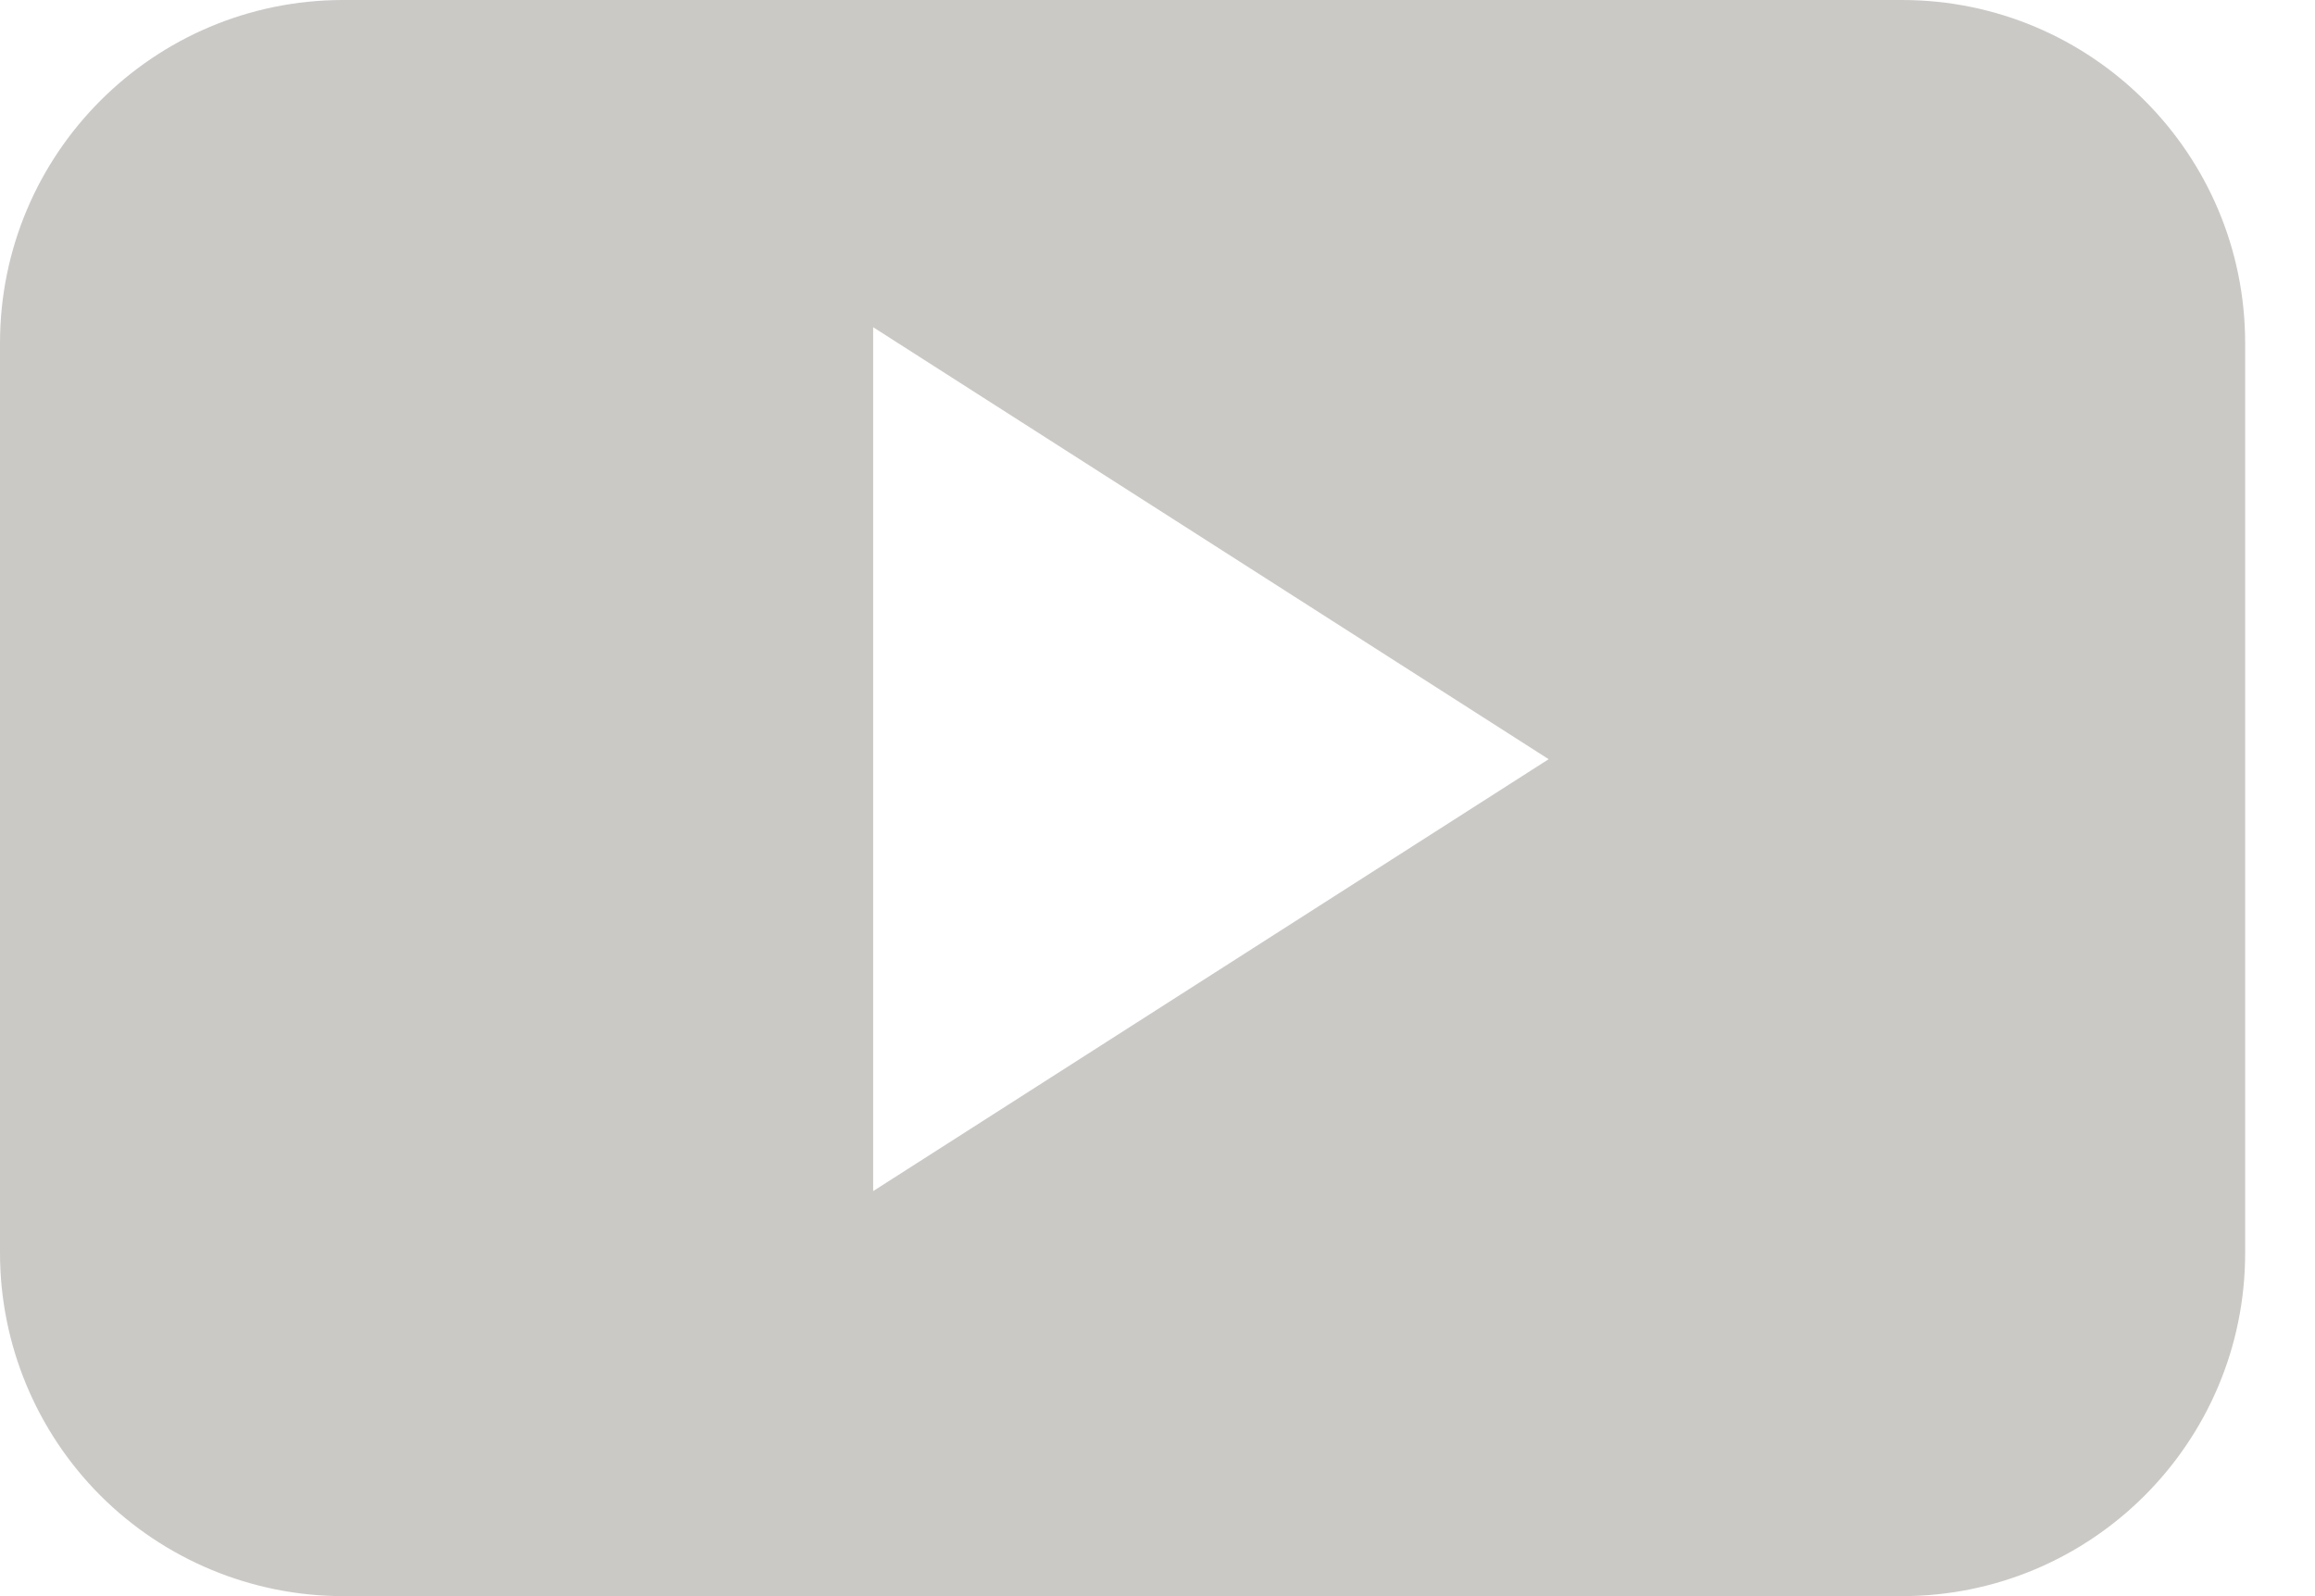 <?xml version="1.0" encoding="UTF-8"?>
<svg xmlns="http://www.w3.org/2000/svg" width="29" height="20" viewBox="0 0 29 20" fill="none">
  <path fill-rule="evenodd" clip-rule="evenodd" d="M28.125 4.3C28.125 1.925 26.2 0 23.825 0H4.3C1.925 0 0 1.925 0 4.3V15.7C0 16.84 0.453 17.934 1.259 18.741C2.066 19.547 3.16 20 4.3 20H23.825C26.2 20 28.125 18.075 28.125 15.7V4.3ZM10.938 14.925V4.1L19.4 9.513L10.938 14.925Z" fill="#CBC9C6"></path>
</svg>
